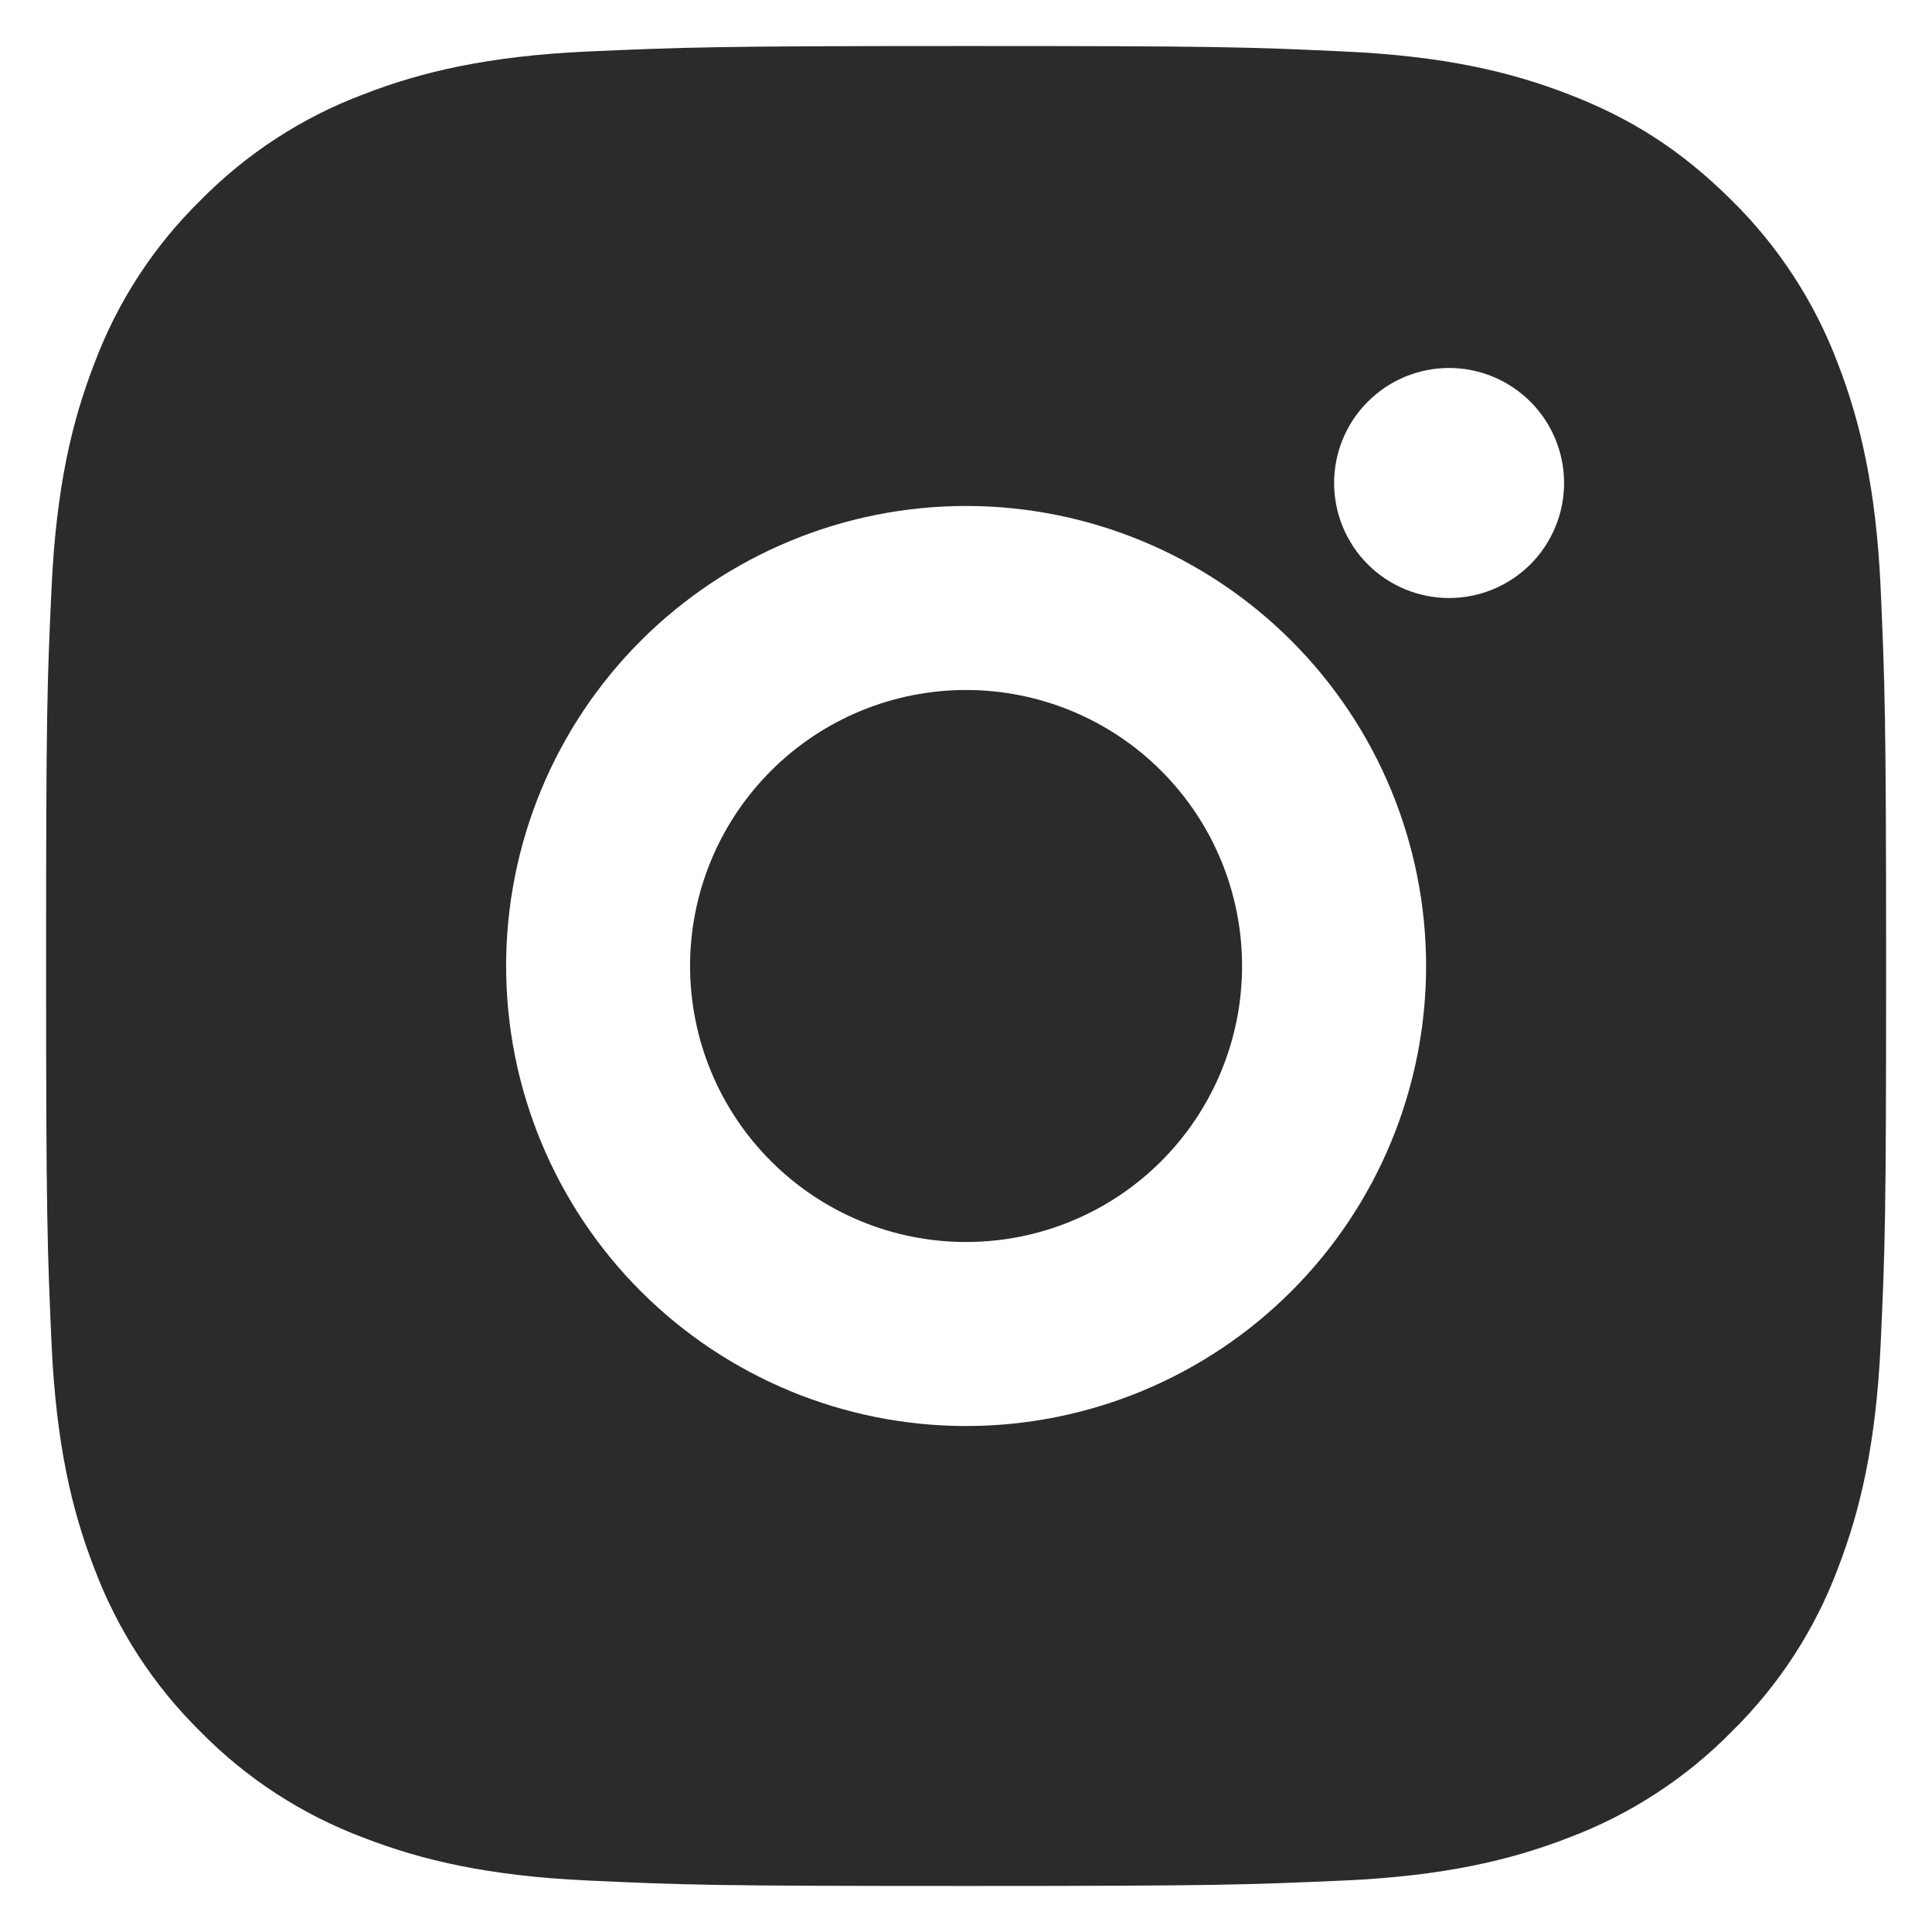 <svg width="28" height="28" viewBox="0 0 28 28" fill="none" xmlns="http://www.w3.org/2000/svg">
<path d="M14.001 0.667C17.624 0.667 18.076 0.68 19.497 0.747C20.917 0.813 21.884 1.036 22.735 1.367C23.615 1.705 24.356 2.164 25.097 2.904C25.775 3.571 26.3 4.377 26.635 5.267C26.964 6.116 27.188 7.084 27.255 8.504C27.317 9.925 27.335 10.377 27.335 14C27.335 17.623 27.321 18.075 27.255 19.496C27.188 20.916 26.964 21.883 26.635 22.733C26.301 23.624 25.776 24.43 25.097 25.096C24.431 25.774 23.624 26.298 22.735 26.633C21.885 26.963 20.917 27.187 19.497 27.253C18.076 27.316 17.624 27.333 14.001 27.333C10.379 27.333 9.927 27.32 8.505 27.253C7.085 27.187 6.119 26.963 5.268 26.633C4.378 26.299 3.571 25.775 2.905 25.096C2.227 24.43 1.703 23.623 1.368 22.733C1.037 21.884 0.815 20.916 0.748 19.496C0.685 18.075 0.668 17.623 0.668 14C0.668 10.377 0.681 9.925 0.748 8.504C0.815 7.083 1.037 6.117 1.368 5.267C1.702 4.376 2.226 3.57 2.905 2.904C3.572 2.226 4.378 1.701 5.268 1.367C6.119 1.036 7.084 0.813 8.505 0.747C9.927 0.684 10.379 0.667 14.001 0.667ZM14.001 7.333C12.233 7.333 10.537 8.036 9.287 9.286C8.037 10.536 7.335 12.232 7.335 14C7.335 15.768 8.037 17.464 9.287 18.714C10.537 19.964 12.233 20.667 14.001 20.667C15.769 20.667 17.465 19.964 18.715 18.714C19.966 17.464 20.668 15.768 20.668 14C20.668 12.232 19.966 10.536 18.715 9.286C17.465 8.036 15.769 7.333 14.001 7.333ZM22.668 7C22.668 6.558 22.492 6.134 22.18 5.822C21.867 5.509 21.443 5.333 21.001 5.333C20.559 5.333 20.135 5.509 19.823 5.822C19.51 6.134 19.335 6.558 19.335 7C19.335 7.442 19.51 7.866 19.823 8.179C20.135 8.491 20.559 8.667 21.001 8.667C21.443 8.667 21.867 8.491 22.18 8.179C22.492 7.866 22.668 7.442 22.668 7ZM14.001 10C15.062 10 16.08 10.421 16.83 11.172C17.58 11.922 18.001 12.939 18.001 14C18.001 15.061 17.58 16.078 16.83 16.828C16.08 17.579 15.062 18 14.001 18C12.94 18 11.923 17.579 11.173 16.828C10.423 16.078 10.001 15.061 10.001 14C10.001 12.939 10.423 11.922 11.173 11.172C11.923 10.421 12.94 10 14.001 10Z" fill="#2B2B2B"/>
</svg>
